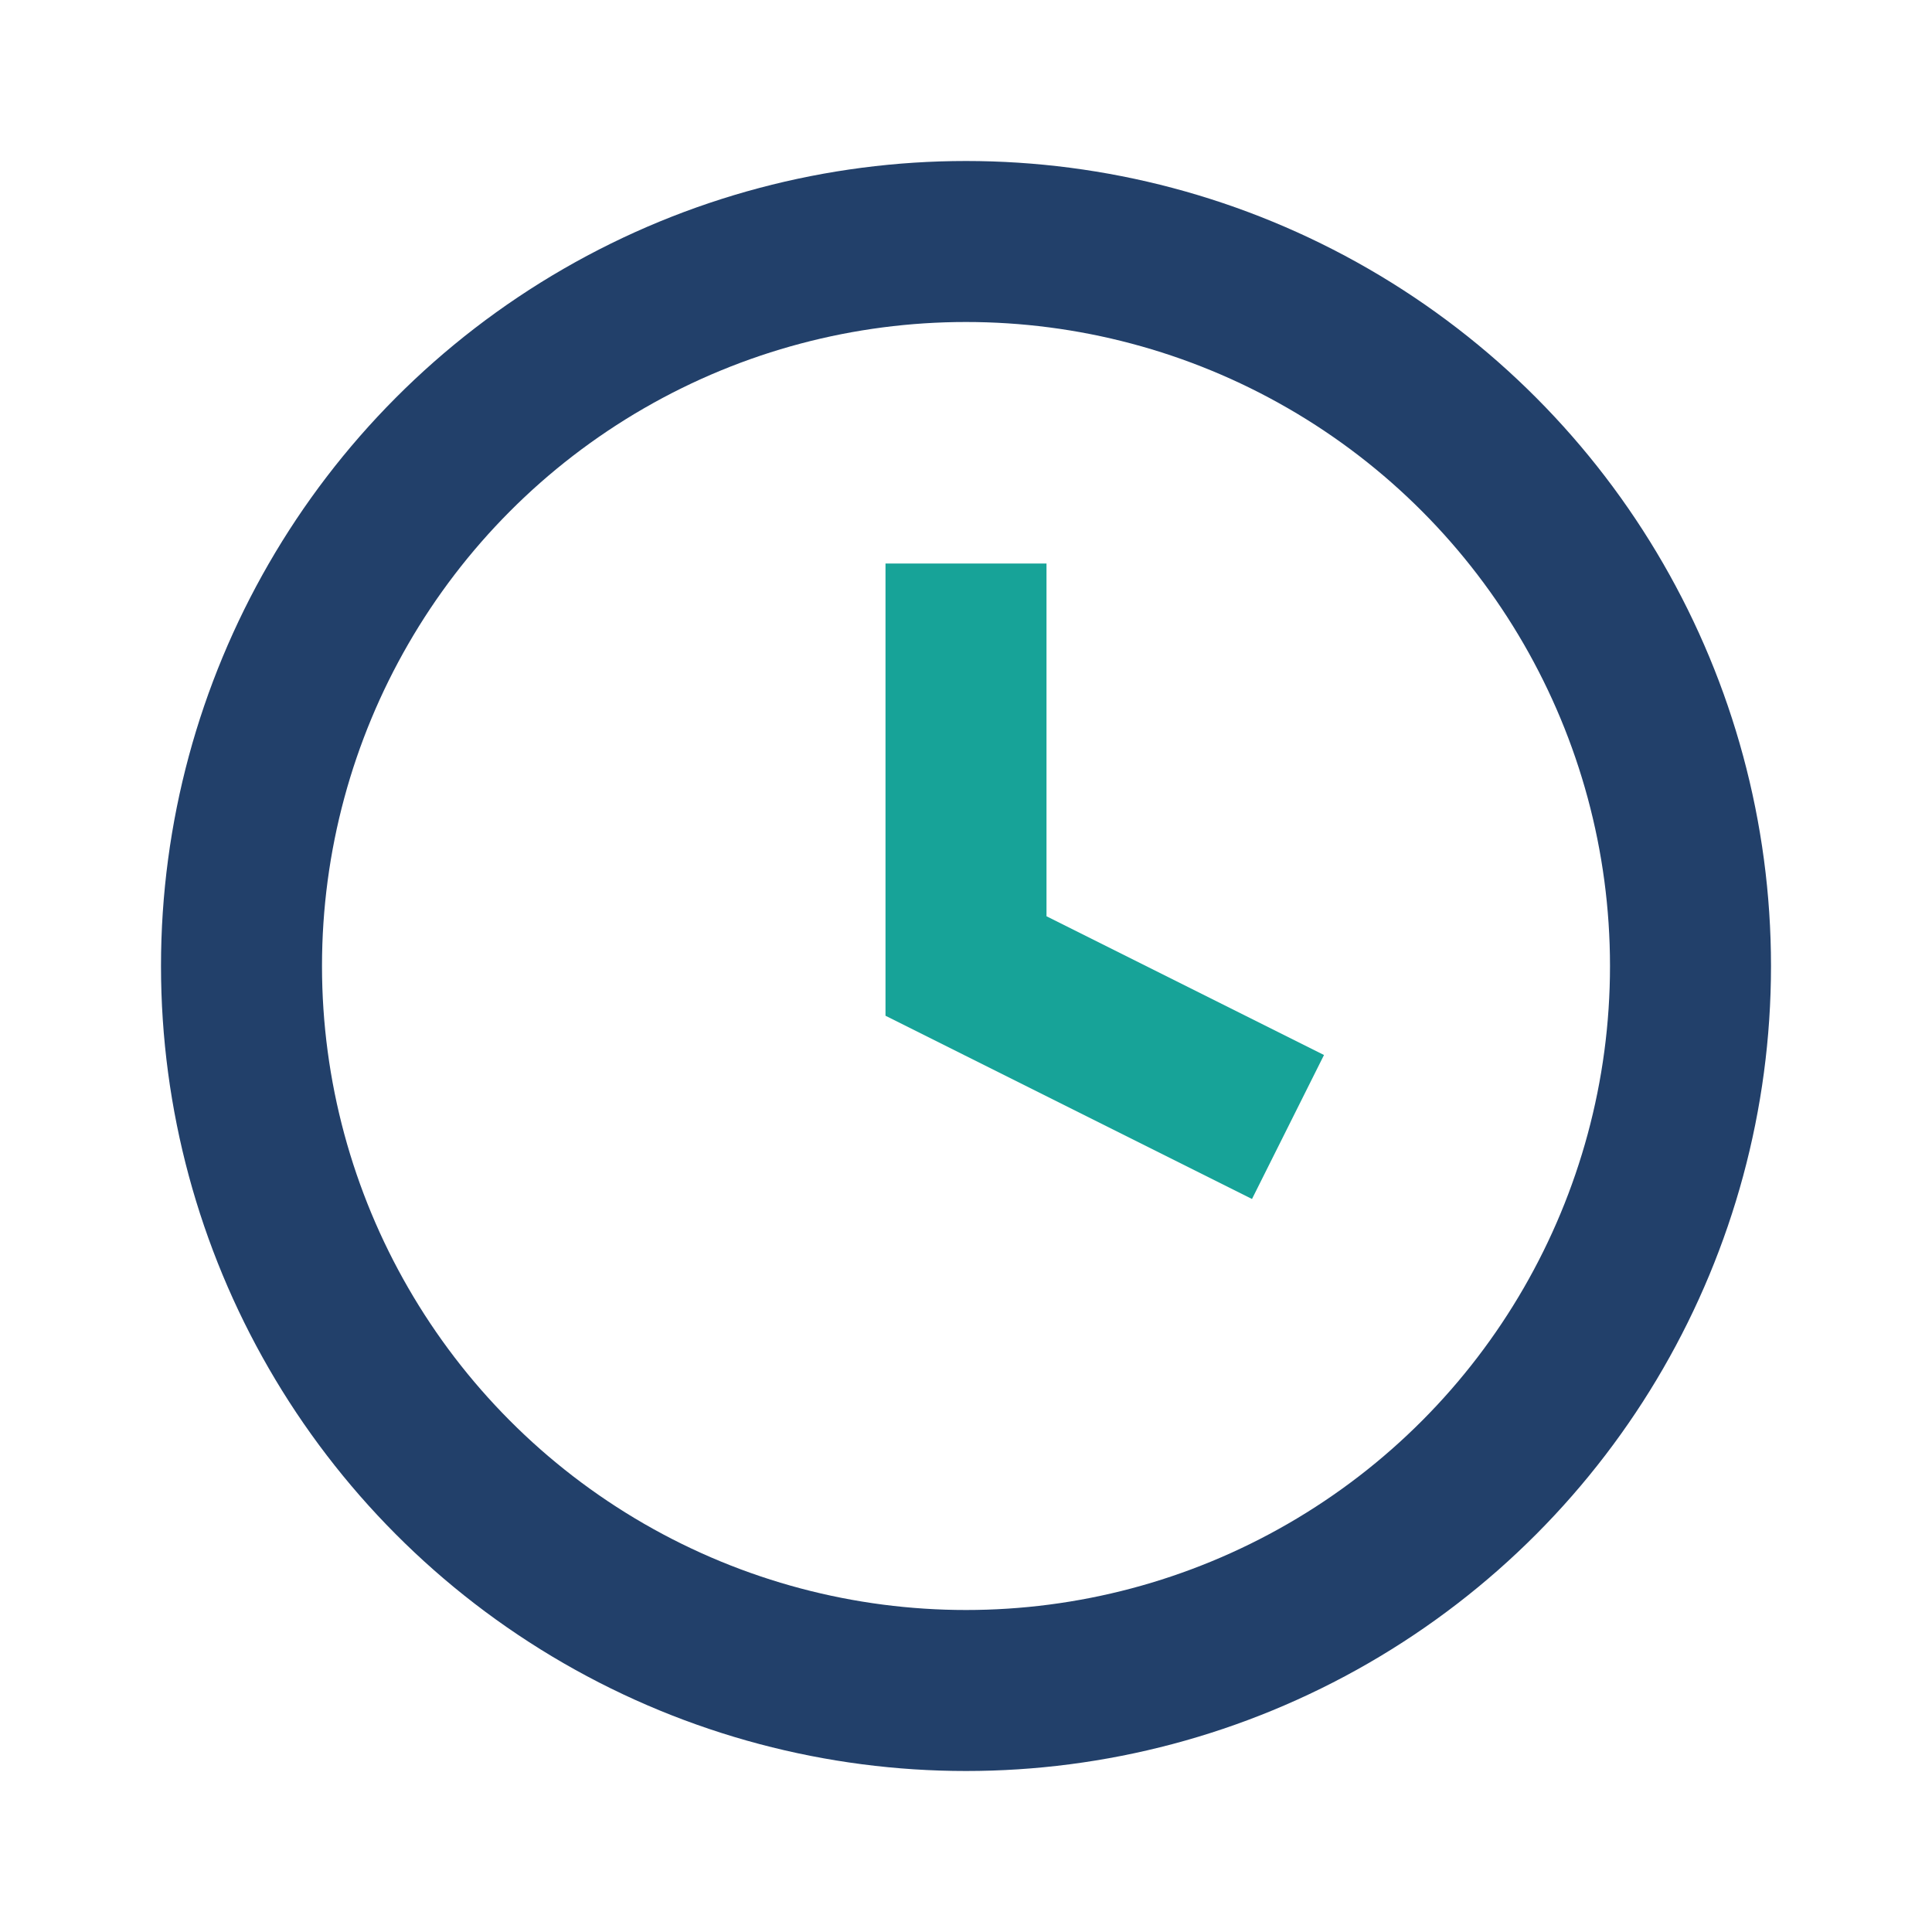 <?xml version="1.0" encoding="UTF-8"?>
<svg xmlns="http://www.w3.org/2000/svg" width="24" height="24" viewBox="0 0 24 24"><circle cx="12" cy="12" r="9" fill="none" stroke="#22406A" stroke-width="2"/><path d="M12 7v5l4 2" stroke="#17A398" stroke-width="2" fill="none"/></svg>